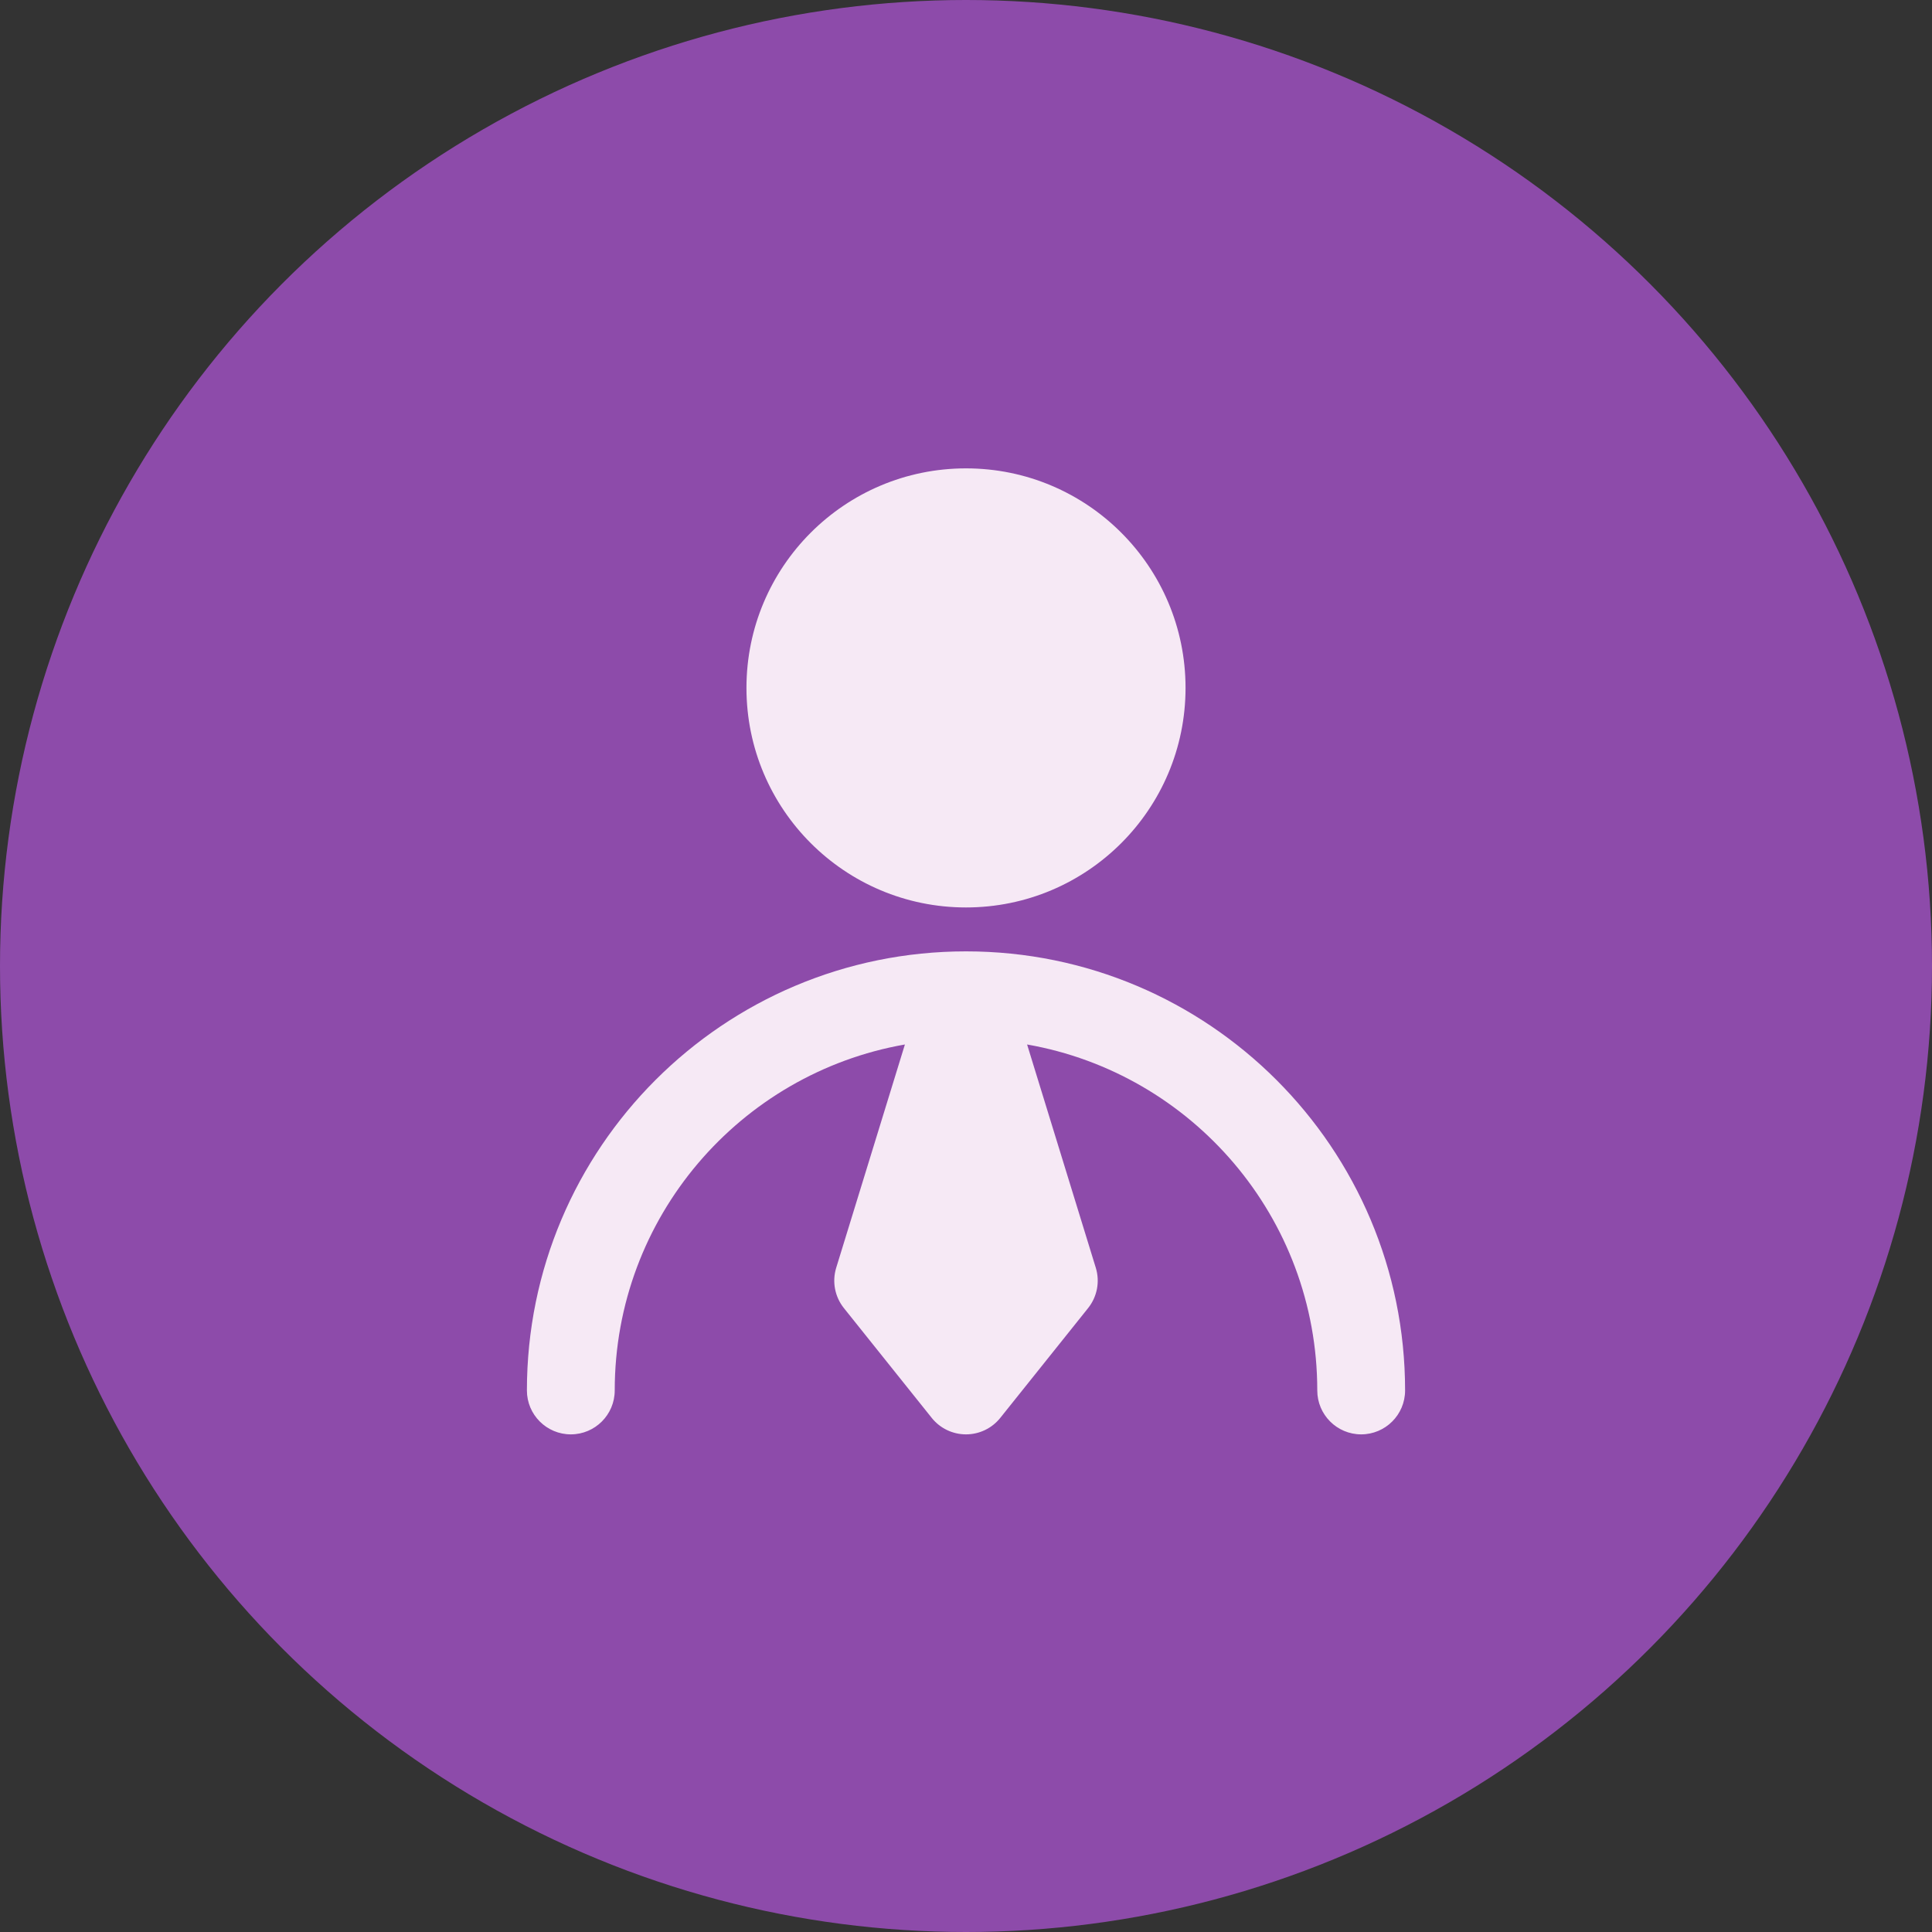 <svg width="66" height="66" viewBox="0 0 66 66" fill="none" xmlns="http://www.w3.org/2000/svg">
<rect x="0" y="0" width="66" height="66" fill="#333333" stroke="none"/>
<circle cx="33" cy="33" r="33" fill="#8D4BAA"/>
<path d="M25.5 23.5C25.5 19.358 28.858 16 33 16C37.142 16 40.5 19.358 40.5 23.5C40.5 27.642 37.142 31 33 31C28.858 31 25.5 27.642 25.5 23.5Z" fill="#F6E9F5"/>
<path d="M33 32.5C24.716 32.5 18 39.216 18 47.5C18 48.328 18.672 49 19.5 49C20.328 49 21 48.328 21 47.5C21 41.584 25.281 36.668 30.913 35.681L28.566 43.309C28.42 43.783 28.519 44.299 28.829 44.687L31.829 48.437C32.113 48.793 32.544 49 33 49C33.456 49 33.887 48.793 34.171 48.437L37.171 44.687C37.481 44.299 37.58 43.783 37.434 43.309L35.087 35.681C40.719 36.668 45 41.584 45 47.5C45 48.328 45.672 49 46.5 49C47.328 49 48 48.328 48 47.5C48 39.217 41.286 32.502 33.004 32.5" fill="#F6E9F5"/>
<path d="M33 32.5C33 32.5 33 32.5 33 32.5V32.5Z" fill="#F6E9F5"/>
</svg>

